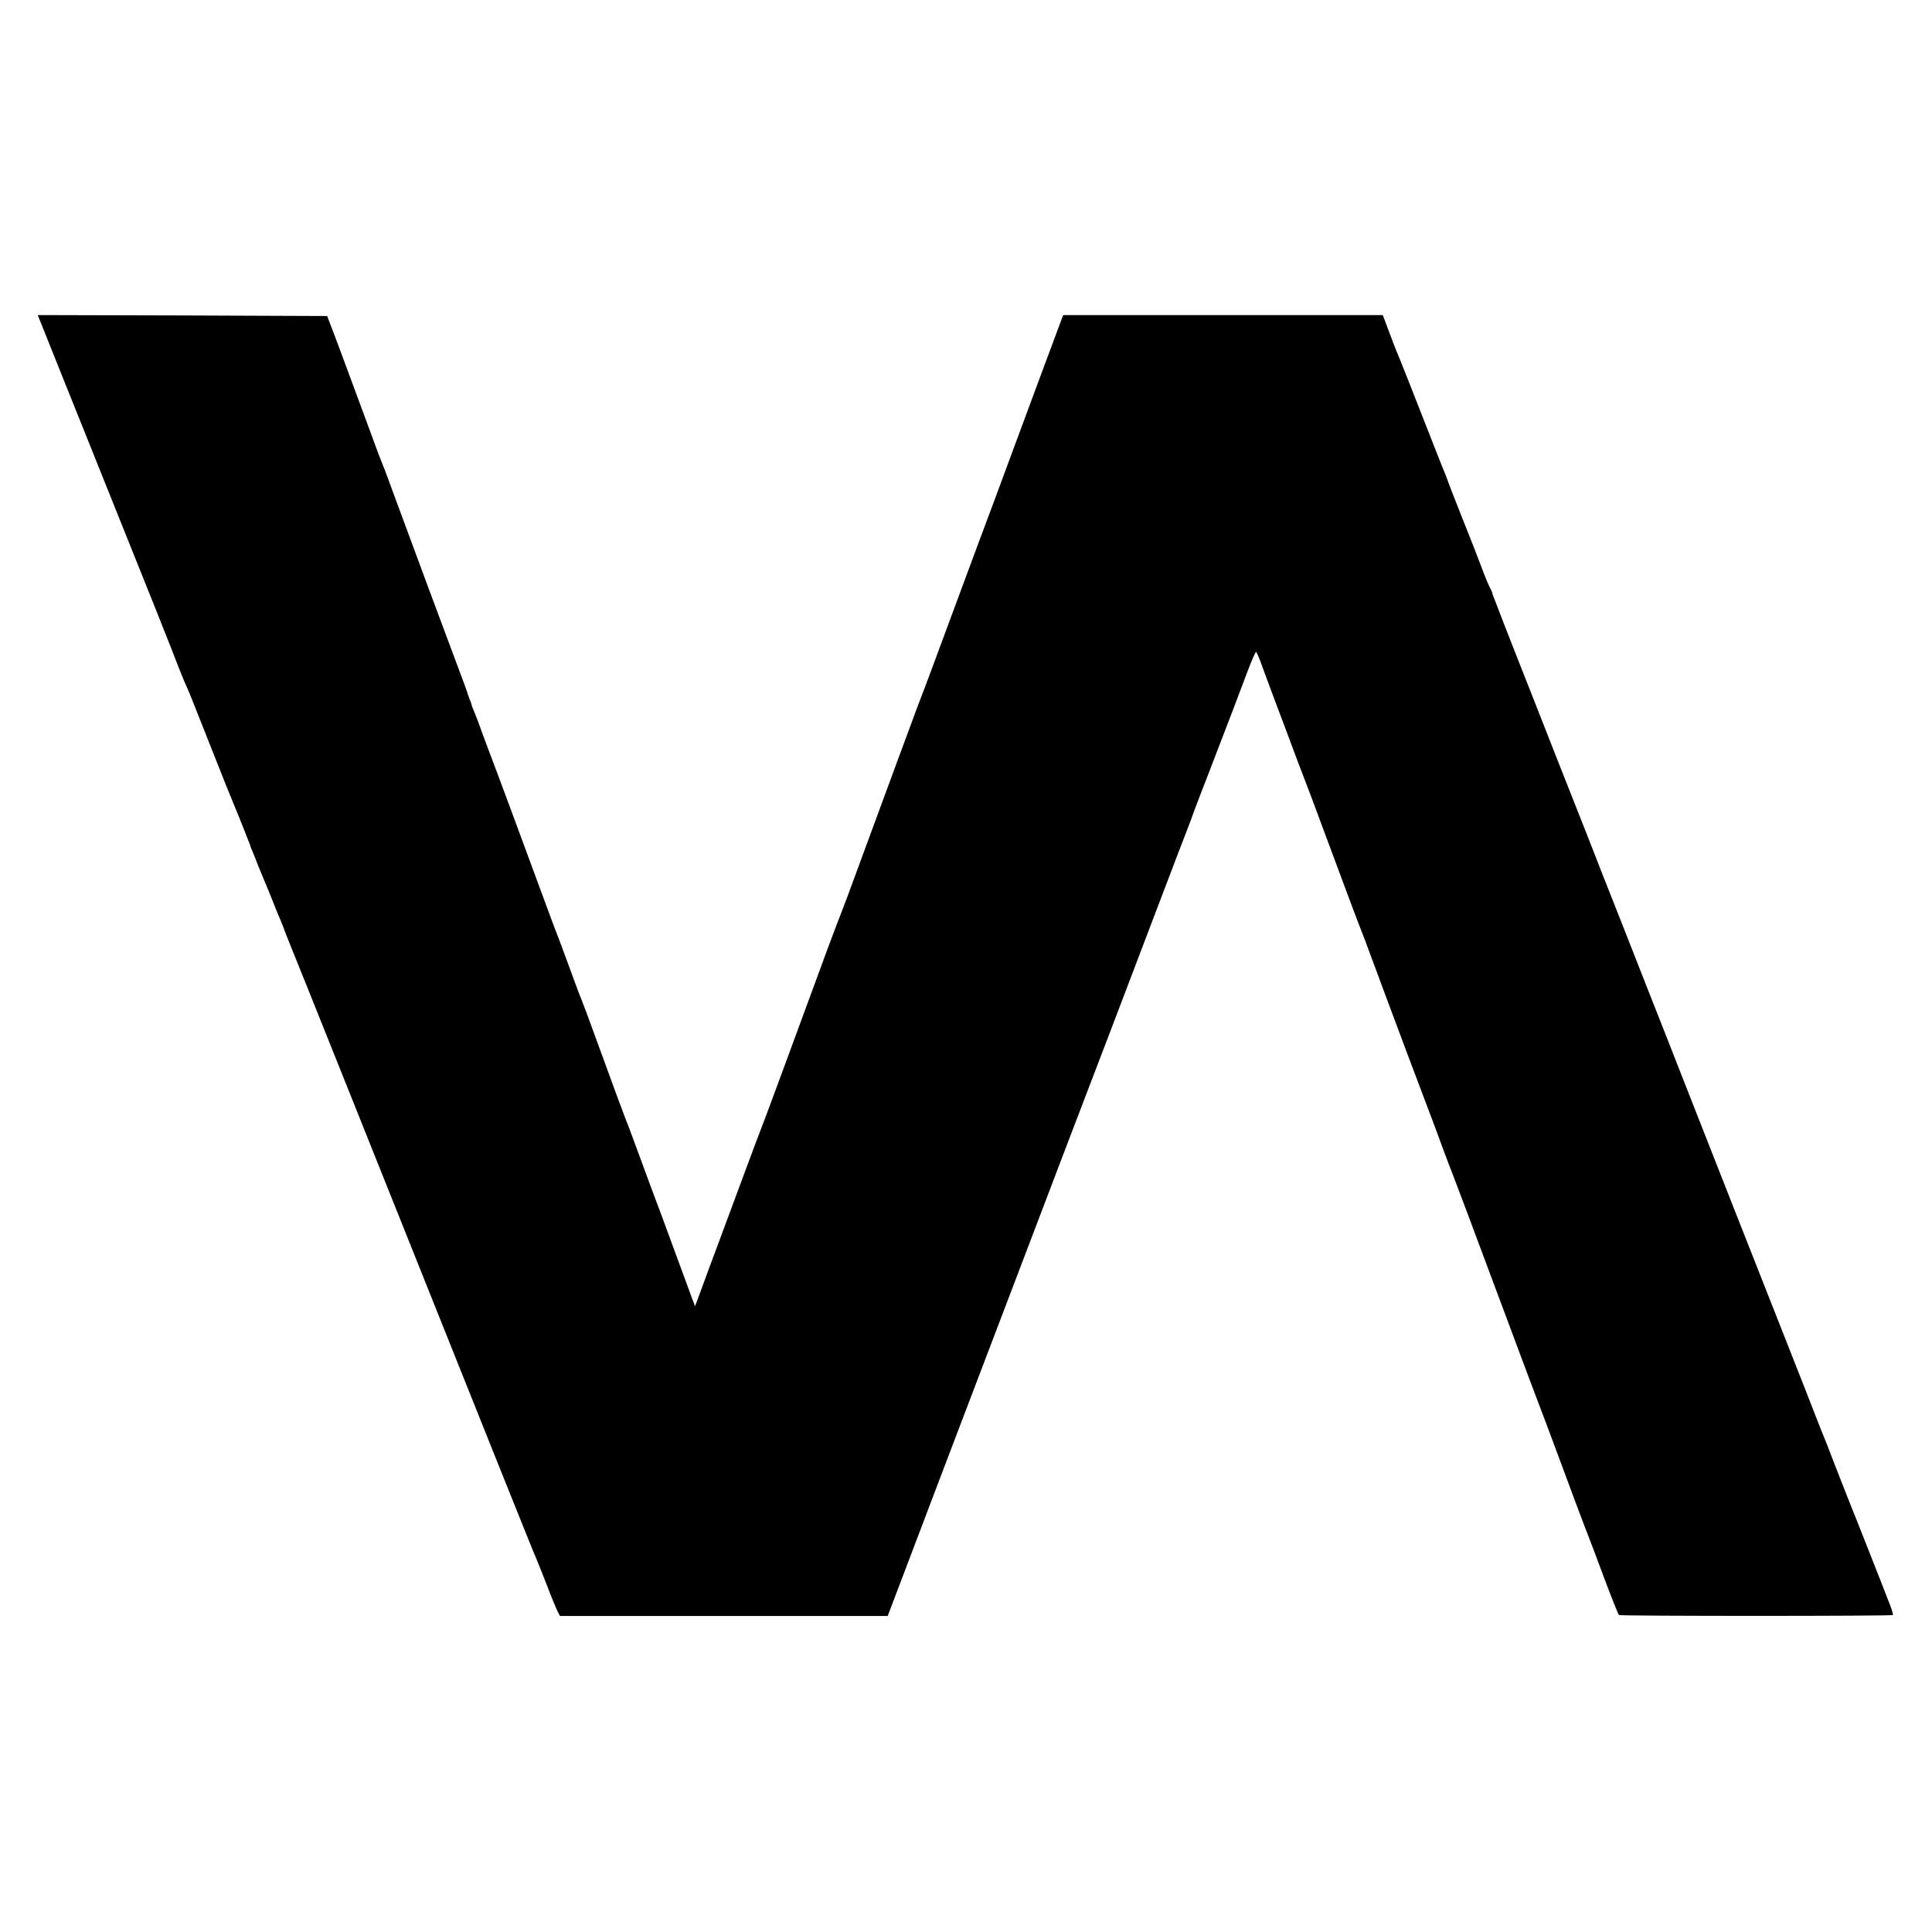 <?xml version="1.0" standalone="no"?>
<!DOCTYPE svg PUBLIC "-//W3C//DTD SVG 20010904//EN"
 "http://www.w3.org/TR/2001/REC-SVG-20010904/DTD/svg10.dtd">
<svg version="1.0" xmlns="http://www.w3.org/2000/svg"
 width="1024pt" height="1024pt" viewBox="0 0 1024 1024"
 preserveAspectRatio="xMidYMid meet">
<g transform="translate(0,1024) scale(0.1,-0.1)"
fill="#000000" stroke="none">
<path d="M219 8523 c10 -27 171 -426 356 -888 186 -462 348 -868 360 -902 13
-34 31 -79 40 -100 29 -65 32 -72 125 -308 93 -236 111 -280 140 -350 24 -57
84 -209 86 -215 0 -3 5 -16 11 -30 6 -14 21 -50 32 -80 12 -30 28 -68 35 -85
7 -16 26 -61 41 -100 15 -38 33 -83 41 -100 7 -16 20 -50 29 -75 10 -25 23
-58 30 -75 7 -16 139 -345 293 -730 809 -2023 993 -2482 1002 -2500 5 -11 30
-74 56 -140 25 -66 52 -131 59 -145 l13 -25 868 0 869 0 131 345 c72 190 147
388 167 440 64 167 376 987 457 1200 84 223 257 674 435 1140 62 162 176 462
253 665 78 204 146 384 153 400 7 17 13 35 15 40 1 6 57 152 124 325 67 173
142 370 167 438 25 67 48 120 51 117 3 -3 13 -26 23 -52 9 -27 31 -84 47 -128
16 -44 51 -136 77 -205 60 -162 105 -280 115 -305 5 -11 45 -119 90 -240 117
-316 200 -537 210 -560 5 -11 25 -65 45 -120 21 -55 50 -134 65 -175 50 -136
212 -566 263 -700 14 -36 41 -110 61 -165 21 -55 41 -109 46 -120 5 -11 113
-299 240 -640 127 -341 235 -629 240 -640 4 -11 32 -83 60 -160 84 -228 171
-459 180 -480 5 -11 41 -108 81 -215 40 -107 76 -197 80 -200 9 -6 1447 -6
1452 0 2 3 -8 37 -24 75 -15 39 -57 147 -94 240 -37 94 -71 179 -75 190 -10
22 -153 387 -155 395 -1 3 -7 16 -12 30 -6 14 -27 66 -46 115 -19 50 -85 218
-147 375 -238 604 -390 988 -565 1435 -47 121 -126 321 -175 445 -48 124 -127
322 -173 440 -47 118 -102 258 -122 310 -20 52 -79 201 -130 330 -51 129 -110
278 -130 330 -20 52 -84 213 -141 358 -57 145 -104 265 -104 267 0 1 -7 19
-15 39 -8 20 -15 38 -15 41 0 3 -6 18 -15 34 -8 16 -28 64 -44 108 -16 43 -61
159 -101 258 -39 99 -73 185 -74 190 -2 6 -8 21 -13 35 -6 14 -28 68 -48 120
-136 347 -196 499 -215 543 -5 12 -23 59 -40 105 l-31 82 -847 0 -847 0 -124
-333 c-67 -182 -174 -469 -236 -637 -63 -168 -164 -440 -225 -605 -103 -279
-151 -408 -185 -495 -15 -40 -180 -486 -310 -840 -47 -129 -90 -244 -95 -255
-5 -11 -38 -99 -74 -195 -174 -474 -338 -919 -351 -950 -8 -19 -43 -114 -79
-210 -36 -96 -88 -238 -117 -315 -29 -77 -64 -174 -80 -215 -15 -41 -38 -104
-51 -139 l-24 -64 -17 44 c-9 24 -52 143 -97 264 -44 121 -96 261 -115 310
-18 50 -50 135 -70 190 -20 55 -43 116 -50 135 -20 48 -94 249 -176 475 -38
105 -73 199 -78 210 -5 11 -18 45 -29 75 -11 30 -37 100 -57 155 -20 55 -43
116 -51 135 -7 19 -37 98 -65 175 -80 218 -268 726 -284 765 -7 19 -26 69 -41
110 -14 41 -33 89 -40 107 -8 17 -14 33 -14 36 0 3 -5 18 -12 34 -6 15 -12 33
-13 38 -2 6 -16 46 -33 90 -34 89 -290 778 -353 950 -22 61 -44 119 -48 130
-14 34 -38 95 -74 195 -160 433 -200 541 -216 580 l-17 45 -767 3 -767 2 19
-47z"/>
</g>
</svg>
